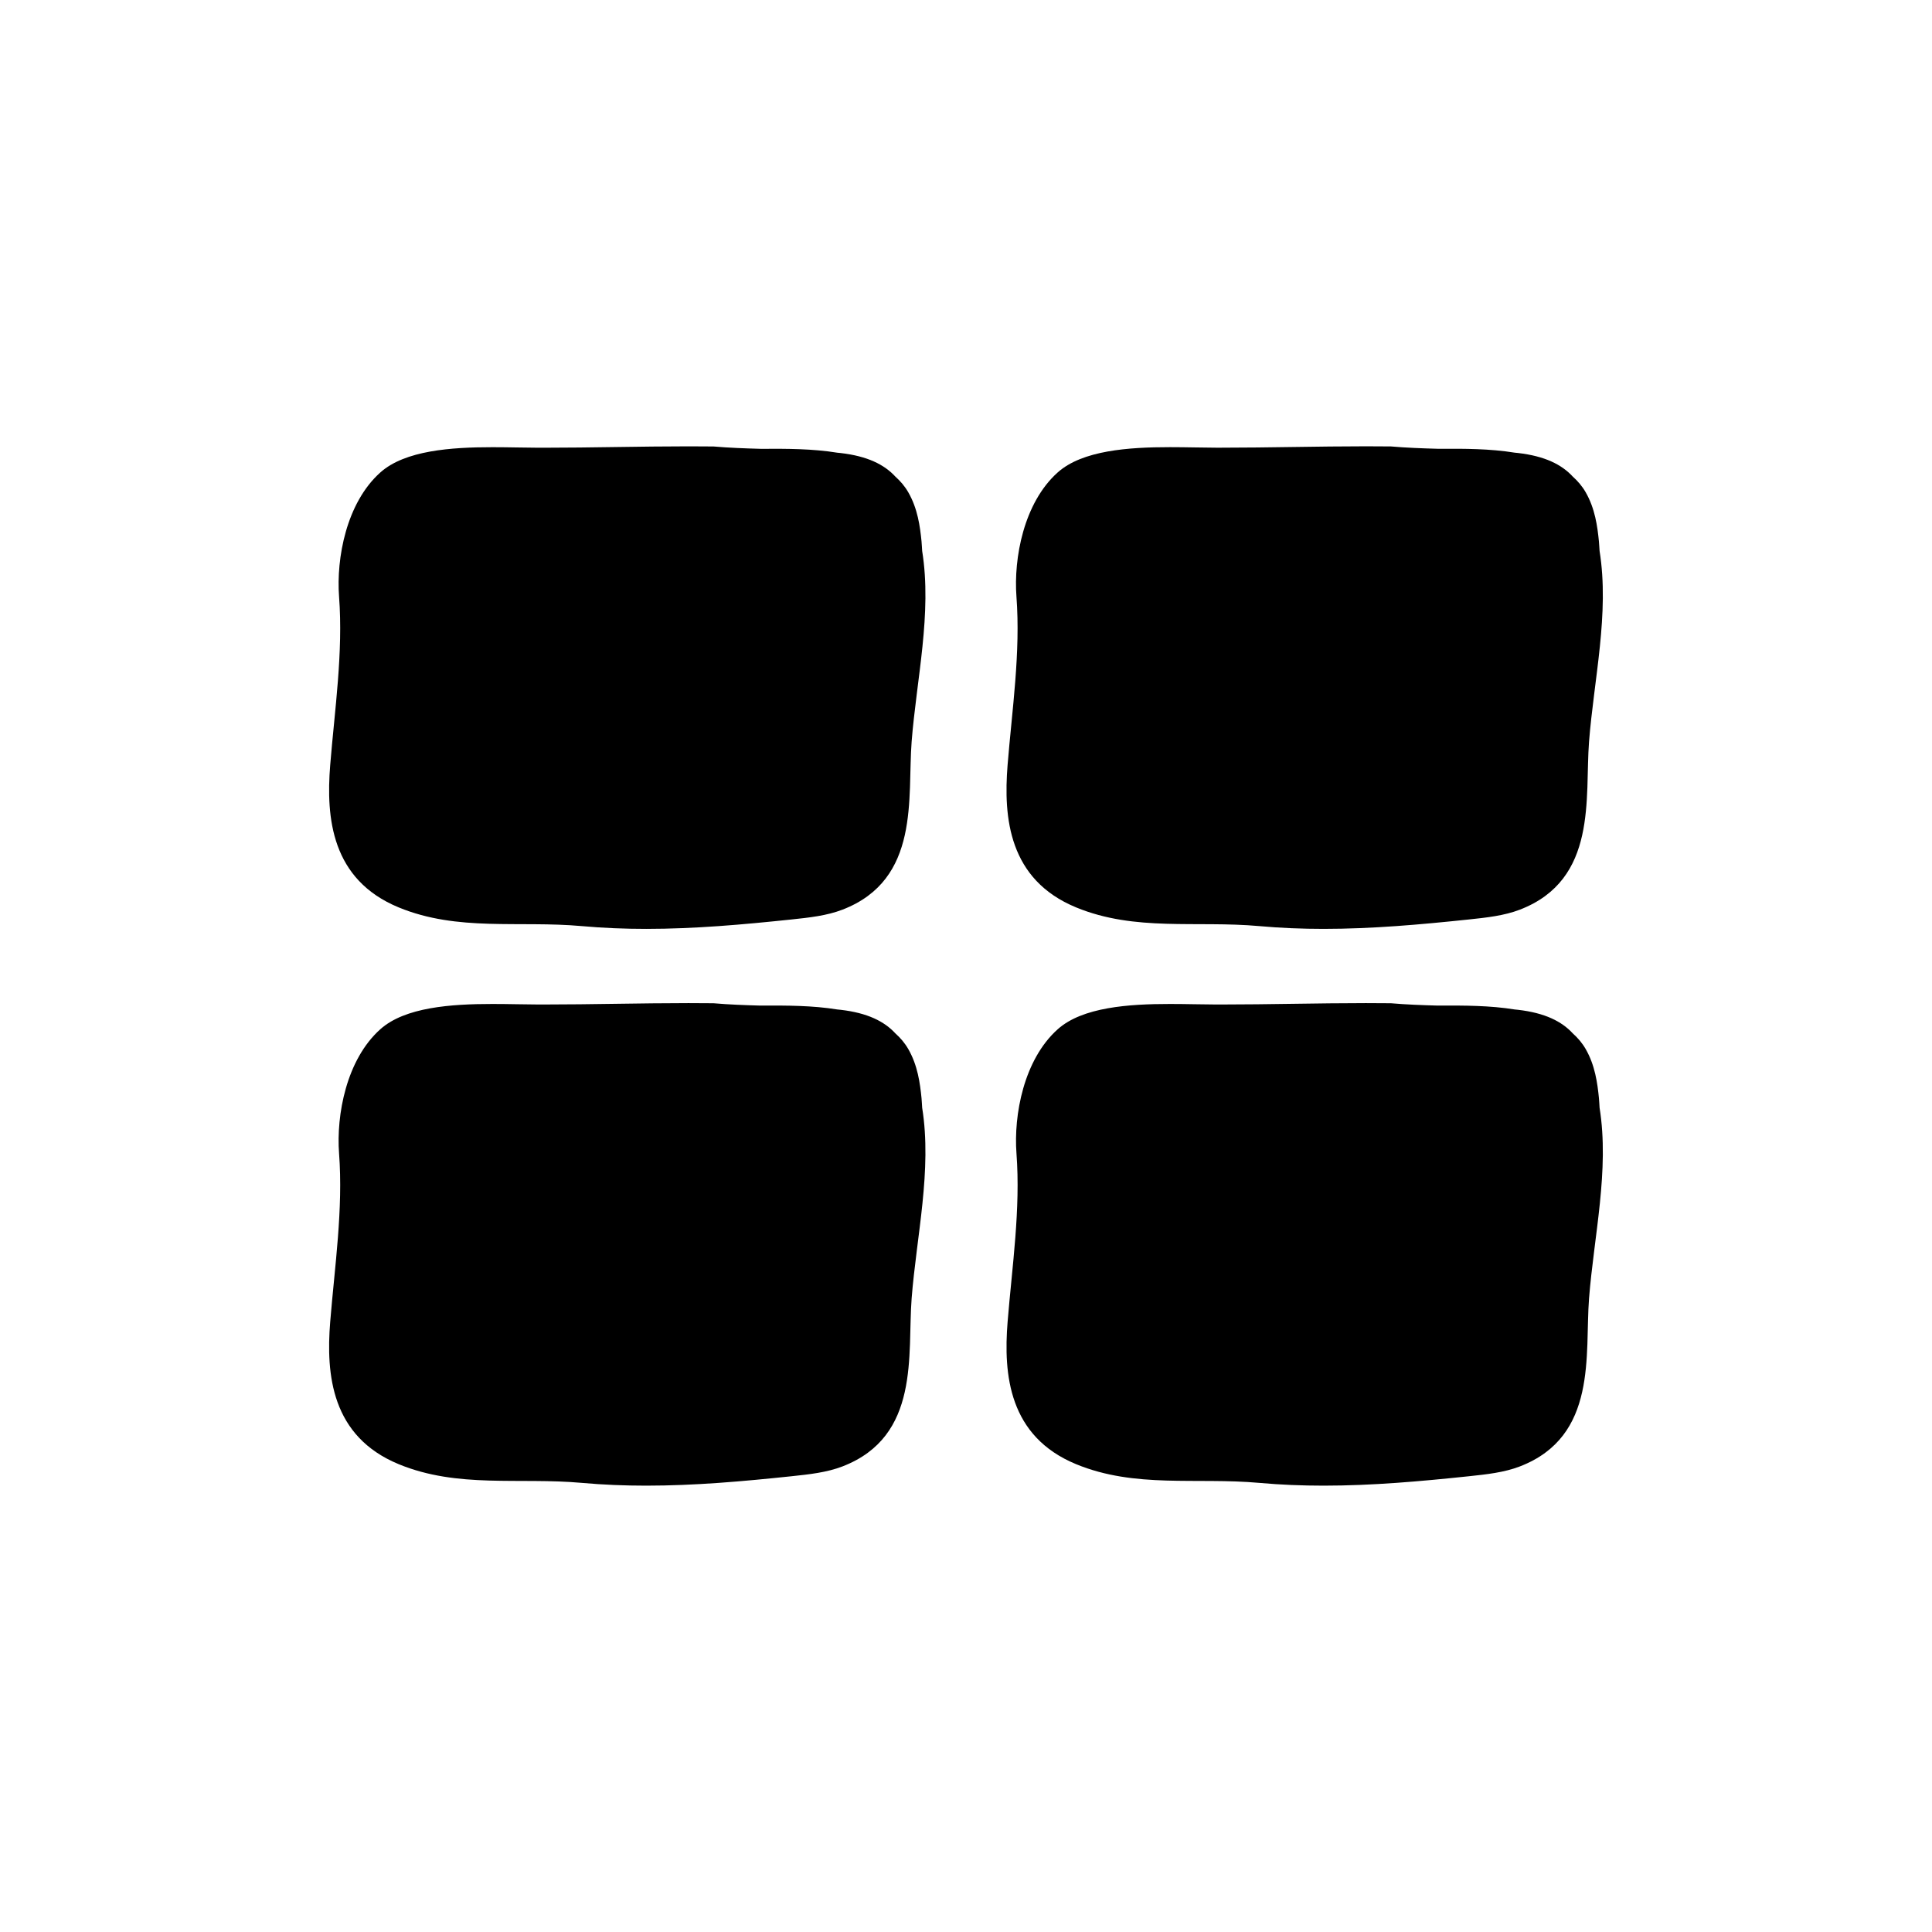 <?xml version="1.0" encoding="UTF-8"?>
<!-- Uploaded to: ICON Repo, www.svgrepo.com, Generator: ICON Repo Mixer Tools -->
<svg fill="#000000" width="800px" height="800px" version="1.1" viewBox="144 144 512 512" xmlns="http://www.w3.org/2000/svg">
 <g>
  <path d="m388.22 287.52c-0.402-4.055-1.031-8.742-3.516-13.059-0.918-1.598-2.082-2.953-3.406-4.141-2.938-3.188-7.379-5.438-14.559-6.266-0.277-0.031-0.555-0.051-0.832-0.082-6.578-1.074-13.578-1.059-19.25-1.031h-1.168c-4.144-0.117-8.289-0.266-12.402-0.621-2.211-0.023-4.422-0.035-6.641-0.035-12.75 0-25.598 0.367-38.465 0.367h-1.25c-3.57-0.004-7.785-0.141-12.188-0.141-11.004 0-23.215 0.852-29.754 6.695-9.027 8.07-11.699 22.754-10.934 32.914 1.113 14.766-1.152 29.883-2.348 44.617-1.137 14.035 0.324 30.383 18.152 37.734 15.668 6.457 31.906 3.461 48.543 4.957 5.723 0.516 11.395 0.734 17.051 0.734 12.832 0 25.562-1.129 38.562-2.5 4.594-0.484 9.285-0.988 13.445-2.594 20.742-8 17.18-29.766 18.332-44.527 1.289-16.48 5.438-33.988 2.793-50.527-0.066-0.828-0.086-1.672-0.168-2.496z"/>
  <path d="m429.18 384.47c15.668 6.457 31.906 3.461 48.543 4.957 5.723 0.516 11.395 0.734 17.051 0.734 12.832 0 25.562-1.129 38.562-2.5 4.594-0.484 9.285-0.988 13.445-2.594 20.742-8 17.18-29.766 18.332-44.527 1.289-16.48 5.438-33.988 2.793-50.527-0.07-0.832-0.09-1.672-0.172-2.504-0.402-4.055-1.031-8.742-3.516-13.059-0.918-1.598-2.082-2.953-3.406-4.141-2.938-3.188-7.379-5.438-14.559-6.266-0.277-0.031-0.555-0.051-0.832-0.082-6.578-1.074-13.578-1.059-19.25-1.031h-1.168c-4.144-0.117-8.289-0.266-12.402-0.621-2.211-0.023-4.422-0.035-6.641-0.035-12.758 0-25.598 0.367-38.465 0.367h-1.25c-3.57-0.004-7.785-0.141-12.188-0.141-11.004 0-23.215 0.852-29.754 6.695-9.027 8.07-11.699 22.754-10.934 32.914 1.113 14.766-1.152 29.883-2.348 44.617-1.133 14.043 0.328 30.391 18.156 37.742z"/>
  <path d="m388.22 435.07c-0.402-4.055-1.031-8.742-3.516-13.059-0.918-1.598-2.082-2.953-3.406-4.141-2.938-3.188-7.379-5.438-14.559-6.266-0.277-0.031-0.555-0.051-0.832-0.082-6.578-1.074-13.578-1.059-19.25-1.031h-1.168c-4.144-0.117-8.289-0.266-12.402-0.621-2.211-0.023-4.422-0.035-6.641-0.035-12.75 0-25.598 0.367-38.465 0.367h-1.25c-3.57-0.004-7.785-0.141-12.188-0.141-11.004 0-23.215 0.852-29.754 6.695-9.027 8.07-11.699 22.754-10.934 32.914 1.113 14.766-1.152 29.883-2.348 44.617-1.137 14.035 0.324 30.383 18.152 37.734 15.668 6.457 31.906 3.461 48.543 4.957 5.723 0.516 11.395 0.734 17.051 0.734 12.832 0 25.562-1.129 38.562-2.5 4.594-0.484 9.285-0.988 13.445-2.594 20.742-8 17.18-29.766 18.332-44.527 1.289-16.48 5.438-33.988 2.793-50.527-0.066-0.832-0.086-1.672-0.168-2.496z"/>
  <path d="m567.74 435.07c-0.402-4.055-1.031-8.742-3.516-13.059-0.918-1.598-2.082-2.953-3.406-4.141-2.938-3.188-7.379-5.438-14.559-6.266-0.277-0.031-0.555-0.051-0.832-0.082-6.578-1.074-13.578-1.059-19.25-1.031h-1.168c-4.144-0.117-8.289-0.266-12.402-0.621-2.211-0.023-4.422-0.035-6.641-0.035-12.758 0-25.598 0.367-38.465 0.367h-1.25c-3.57-0.004-7.785-0.141-12.188-0.141-11.004 0-23.215 0.852-29.754 6.695-9.027 8.07-11.699 22.754-10.934 32.914 1.113 14.766-1.152 29.883-2.348 44.617-1.137 14.035 0.324 30.383 18.152 37.734 15.668 6.457 31.906 3.461 48.543 4.957 5.723 0.516 11.395 0.734 17.051 0.734 12.832 0 25.562-1.129 38.562-2.5 4.594-0.484 9.285-0.988 13.445-2.594 20.742-8 17.18-29.766 18.332-44.527 1.289-16.48 5.438-33.988 2.793-50.527-0.062-0.832-0.082-1.672-0.168-2.496z"/>
 </g>
</svg>